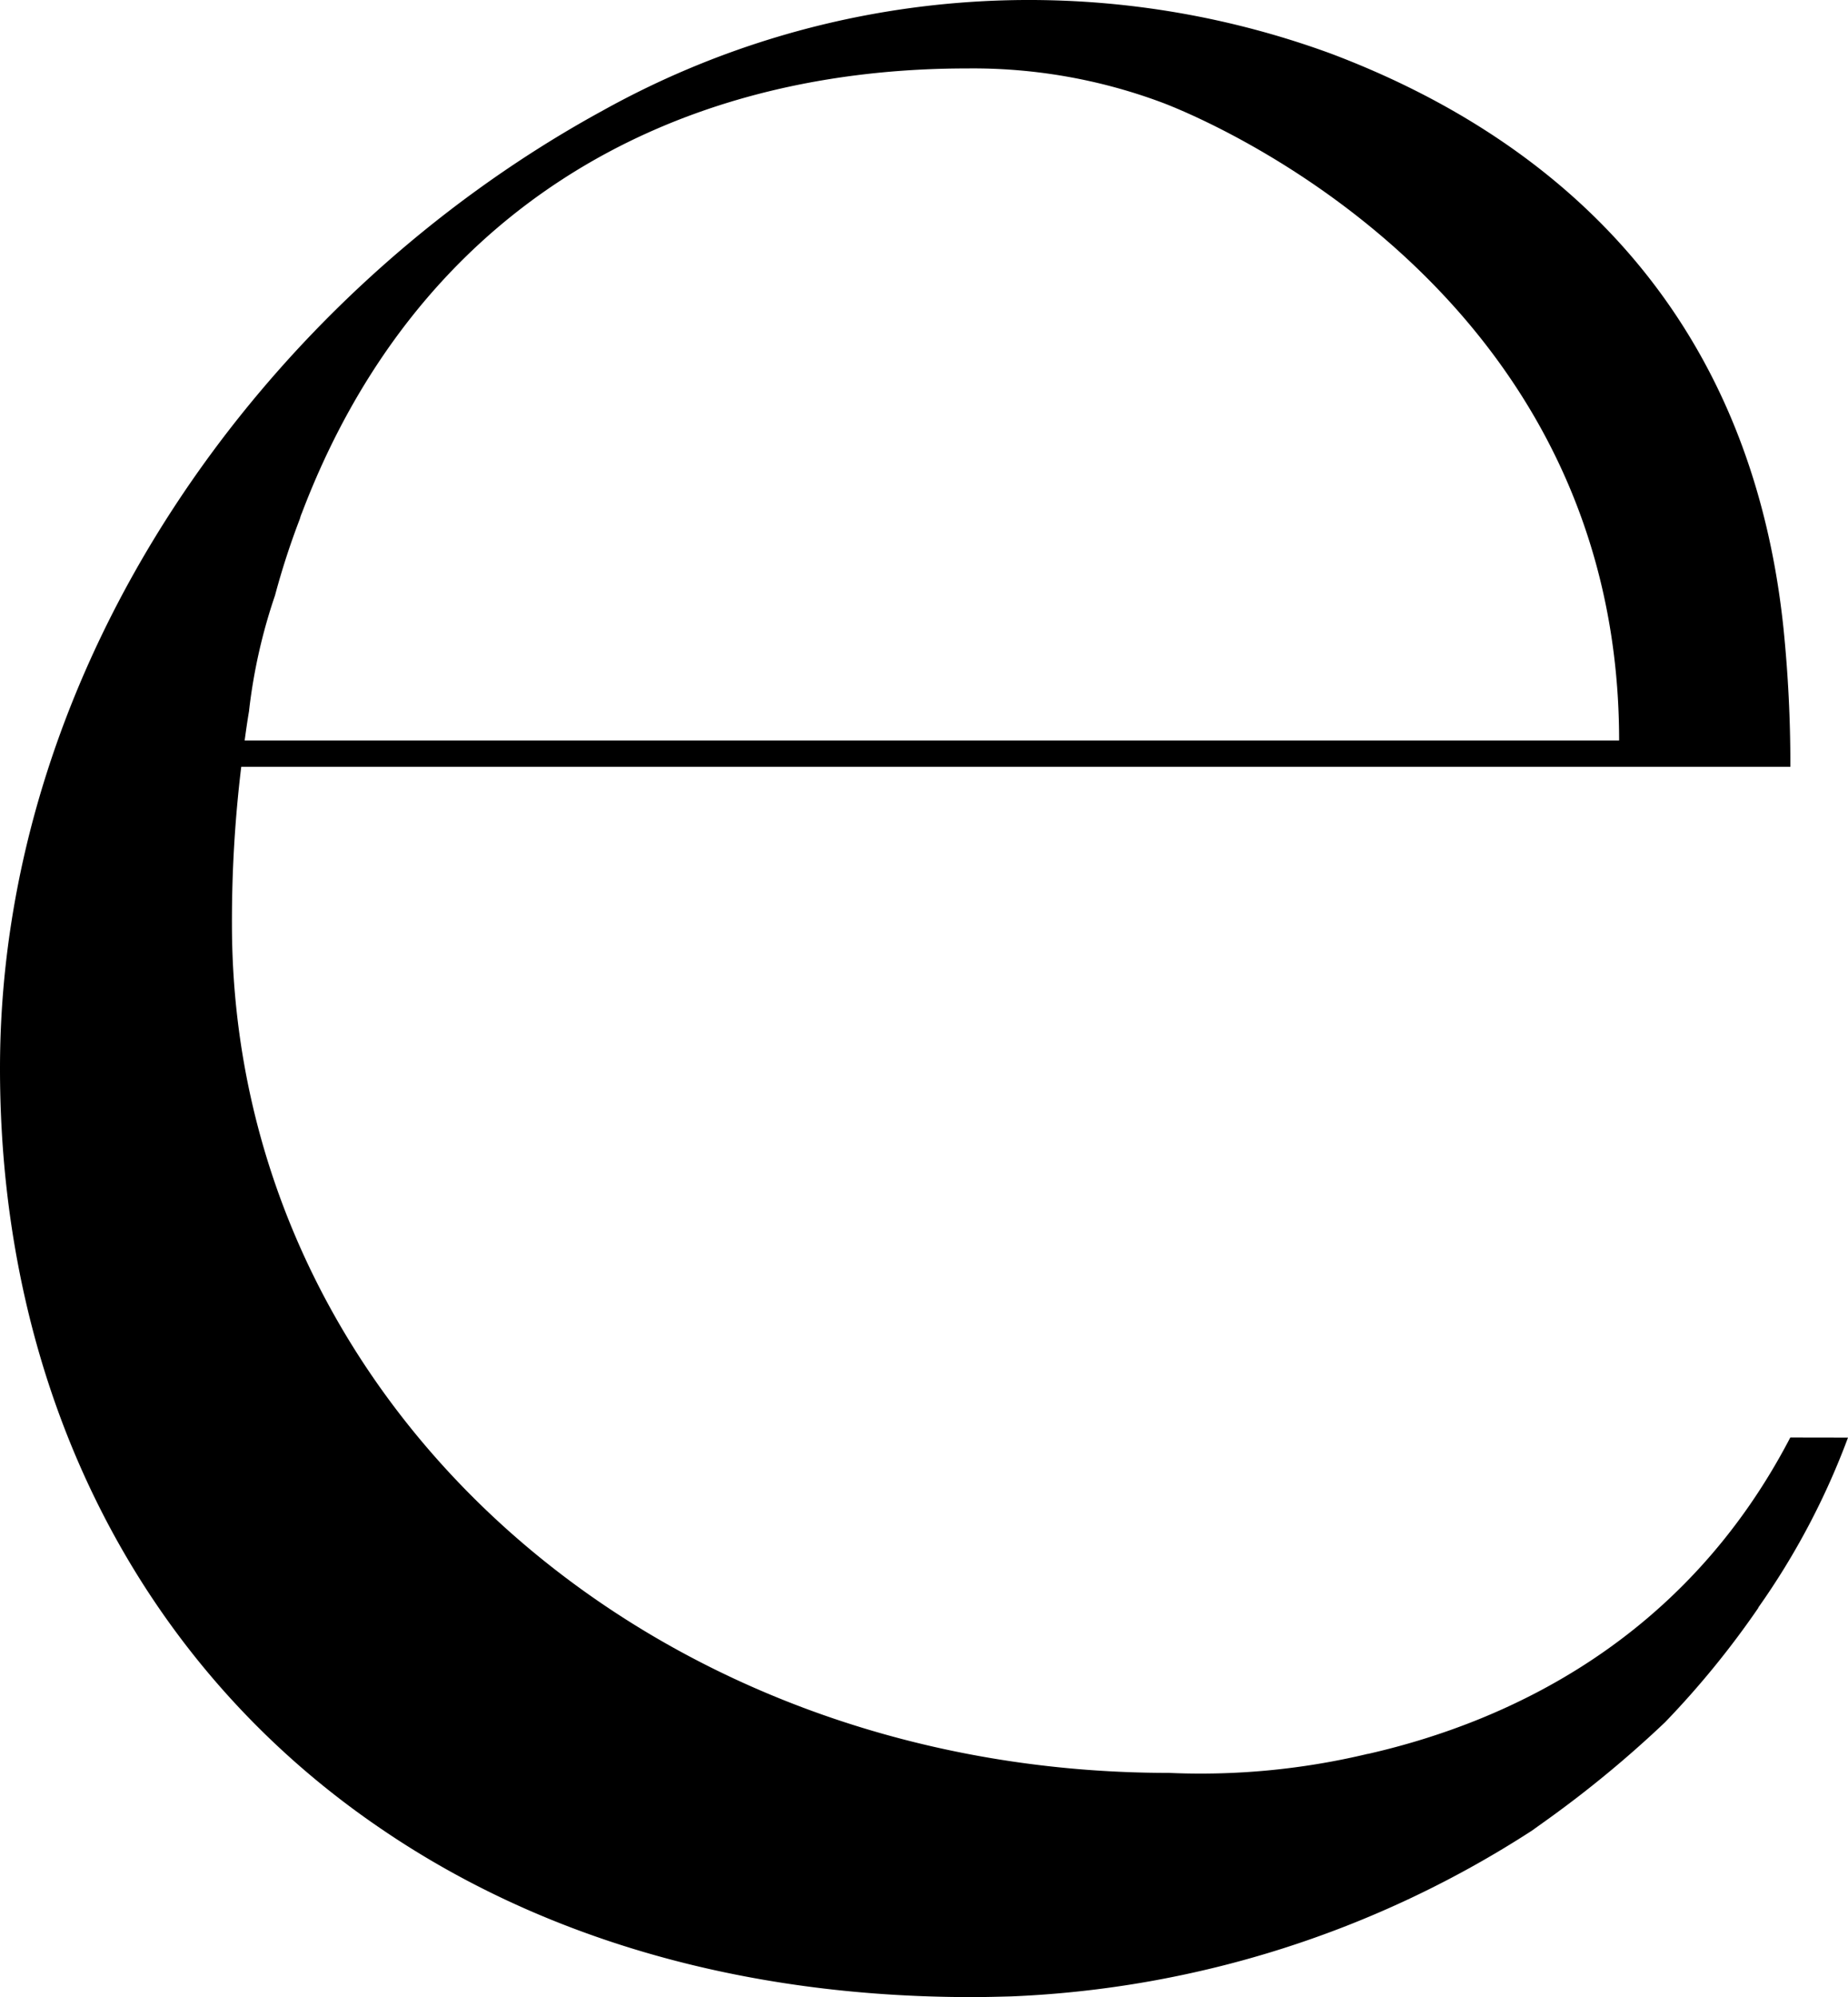 <?xml version="1.0" encoding="UTF-8" standalone="no"?> <svg xmlns:inkscape="http://www.inkscape.org/namespaces/inkscape" xmlns:sodipodi="http://sodipodi.sourceforge.net/DTD/sodipodi-0.dtd" xmlns="http://www.w3.org/2000/svg" xmlns:svg="http://www.w3.org/2000/svg" id="Groupe_1333" data-name="Groupe 1333" width="100.973" height="109.057" viewBox="0 0 100.973 109.057" version="1.1" sodipodi:docname="logo-eyma-e.svg" inkscape:version="1.1 (c68e22c387, 2021-05-23)"><defs id="defs11"></defs><path id="Tracé_2020" data-name="Tracé 2020" d="m 267.78,10.95 -9.265,22.634 a 0.1,0.1 0 0 1 0.008,-0.035 l -0.018,0.035 -0.008,0.091 c -0.157,0.51 -0.3,0.947 -0.437,1.329 -0.192,0.384 -0.384,0.748 -0.594,1.111 l -0.008,0.073 -5.362,13.147 -2.223,5.372 -14.367,35.18 -1.584,3.842 -1.629,3.842 -0.374,0.874 -4.178,10.232 -5.526,13.493 c 0,0 0,0.018 -0.028,0.038 -0.164,0.49 -1.321,3.713 -3.261,7.939 a 0.432,0.432 0 0 1 -0.008,0.073 84.541,84.541 0 0 1 -8.186,14.438 34.524,34.524 0 0 1 -5.873,6.428 c -7.691,7.593 -17.9,14.531 -27.494,14.531 a 30.2,30.2 0 0 1 -14.21,-3.246 1.77,1.77 0 0 1 -0.392,-2.829 l 7.618,-7.411 a 1.793,1.793 0 0 1 2.369,-0.083 23.291,23.291 0 0 0 14.41,4.774 c 5.8,0 11.644,-3.258 16.569,-7.519 l 0.028,-0.018 c 1.2,-1.038 2.331,-2.114 3.422,-3.223 a 0.073,0.073 0 0 1 0.038,-0.073 c 3.013,-3.46 7.656,-10.161 12.745,-22.253 0.273,-0.674 0.566,-1.364 0.846,-2.056 l 2,-4.928 A 23.573,23.573 0 0 0 222.28,97.852 L 177.841,3.619 a 1.765,1.765 0 0 1 1.6,-2.516 h 12.841 l 42.217,86.711 0.839,-2.094 12.513,-31.017 7.848,-19.666 0.164,-0.437 2.038,-5.173 0.174,-0.437 0.046,-0.071 0.308,-0.821 0.157,-0.328 0.008,-0.091 a 16.9,16.9 0 0 0 0.9,-5.643 c 0,-7.1 -1.344,-13.569 -2.435,-19.037 a 1.76,1.76 0 0 1 1.73,-2.1 h 11.773 a 0.889,0.889 0 0 1 0.823,1.225 z" fill="#c19e4f" style="fill:#000000"></path><path id="Tracé_2021" data-name="Tracé 2021" d="m 513.437,41.941 v 63.643 a 1.765,1.765 0 0 1 -1.763,1.763 H 499.34 a 1.763,1.763 0 0 1 -1.763,-1.763 V 39.83 c -0.227,-26.238 -12.692,-34.47 -25.619,-34.47 -11.621,0 -19.727,4.365 -28.213,14.493 a 7.789,7.789 0 0 0 -1.622,6.585 76.94,76.94 0 0 1 1.43,15.5 v 63.643 a 1.765,1.765 0 0 1 -1.766,1.763 h -12.331 a 1.765,1.765 0 0 1 -1.766,-1.763 V 39.83 C 427.463,13.592 415,5.36 402.081,5.36 c -12.591,0 -21.055,5.112 -30.348,17.117 a 7.625,7.625 0 0 0 -1.564,4.67 v 78.346 a 1.765,1.765 0 0 1 -1.763,1.763 h -12.56 a 1.763,1.763 0 0 1 -1.763,-1.763 V 2.516 a 1.763,1.763 0 0 1 1.763,-1.763 h 12.561 A 1.765,1.765 0 0 1 370.17,2.516 V 21.748 c 10.725,-14.185 22.725,-22.743 38.9,-22.743 14.183,0 26.357,5.408 31.656,21.886 10.55,-13.675 22.386,-21.886 38.218,-21.886 19.043,0 34.493,9.724 34.493,42.936 z" fill="#c19e4f" style="fill:#000000"></path><path id="Tracé_2022" data-name="Tracé 2022" d="m 661.794,101.761 c 0.149,-8.482 0.465,-20.876 0.775,-24.094 -4.461,9.305 -23.907,31.3 -41.472,31.3 -17.133,0 -27.511,-10.78 -27.511,-23.71 0,-13.948 13.336,-27.658 51.012,-42.626 0.609,-0.255 1.248,-0.472 1.884,-0.727 l 2.912,-1.149 c 0.328,-0.126 0.639,-0.253 0.94,-0.381 a 20.88,20.88 0 0 0 12.7,-18.537 c 0.018,-0.237 0.018,-0.455 0.018,-0.692 v -0.51 a 8.53,8.53 0 0 0 -0.073,-1.2 0.492,0.492 0 0 0 0,-0.2 c -0.053,-0.455 -0.1,-0.892 -0.182,-1.329 a 1.336,1.336 0 0 0 -0.046,-0.311 v -0.018 a 11.544,11.544 0 0 0 -0.283,-1.293 c -0.1,-0.381 -0.2,-0.763 -0.326,-1.147 a 19.46,19.46 0 0 0 -4.034,-7.428 c -0.129,-0.182 -0.283,-0.328 -0.429,-0.51 -0.462,-0.51 -0.791,-0.856 -0.919,-0.983 -0.053,-0.056 -0.081,-0.091 -0.081,-0.091 a 0.651,0.651 0 0 1 -0.073,-0.073 15.142,15.142 0 0 0 -5.964,-3.95 25.58,25.58 0 0 0 -9.232,-1.457 28.381,28.381 0 0 0 -4.233,0.308 0.214,0.214 0 0 0 -0.146,0.038 16.025,16.025 0 0 0 -2.4,0.51 19.773,19.773 0 0 0 -7.393,3.587 c -6.264,4.794 -9.164,12.162 -11.914,17.062 a 1.76,1.76 0 0 1 -2.8,0.333 l -7.489,-7.8 a 1.759,1.759 0 0 1 0.341,-2.725 c 6.623,-4.039 17.219,-9.282 27.963,-11.768 a 53.952,53.952 0 0 1 22.634,-0.6 h -0.129 C 668.718,2.03 678.278,9.423 679.069,18.162 a 0.342,0.342 0 0 1 0.028,0.164 0.817,0.817 0 0 1 0.045,0.2 c 1.485,12.109 -14.885,18.1 -14.885,18.1 l -17.335,7.393 c -31.106,13.126 -38.528,19.463 -38.528,35.126 0,11.417 10.151,20.522 23.071,20.522 14.584,0 29.4,-19.484 31.31,-26.458 a 10.788,10.788 0 0 1 9.449,-6.683 c 7.221,-0.437 6.739,7.211 6.739,7.211 v 33.47 a 1.766,1.766 0 0 1 -1.766,1.766 h -8.312 a 7.084,7.084 0 0 1 -7.091,-7.212 z m 28.617,-3.955" fill="#c19e4f" style="fill:#000000"></path><path id="Tracé_2023" data-name="Tracé 2023" d="m 97.82,78.498 c -5.771,11.091 -15.445,15.524 -22.99,17.259 -0.056,0.018 -0.131,0.018 -0.187,0.038 a 39.261,39.261 0 0 1 -10.77,1.018 c -28.554,0 -51.2,-20.33 -51.2,-46.359 a 69.967,69.967 0 0 1 0.508,-8.58 h 84.643 a 73.3,73.3 0 0 0 -0.376,-7.562 C 95.506,15.735 83.566,7.02 72.723,2.929 a 47.931,47.931 0 0 0 -39.794,3.112 C 14.352,16.187 0,36.255 0,58.341 c 0,17.749 7.694,32.684 20.972,41.626 8.58,5.809 19.464,9.09 32.139,9.09 0.715,0 1.432,-0.02 2.129,-0.038 a 56.6,56.6 0 0 0 28.461,-9.052 l 0.791,-0.566 a 60.936,60.936 0 0 0 6.489,-5.357 48.612,48.612 0 0 0 5.092,-6.241 v -0.02 a 40.531,40.531 0 0 0 4.9,-9.28 z m -84.208,-39.7 v -0.02 a 29.958,29.958 0 0 1 1.414,-6.262 41.792,41.792 0 0 1 1.359,-4.185 2.089,2.089 0 0 1 0.111,-0.321 C 22.664,11.789 36.167,3.737 52.858,3.737 a 29.512,29.512 0 0 1 10.543,1.829 c 0,0 25.066,8.941 25.066,34.872 h -75.1 c 0.075,-0.545 0.151,-1.092 0.246,-1.639 z" fill="#c19e4f" style="fill:#000000"></path></svg> 